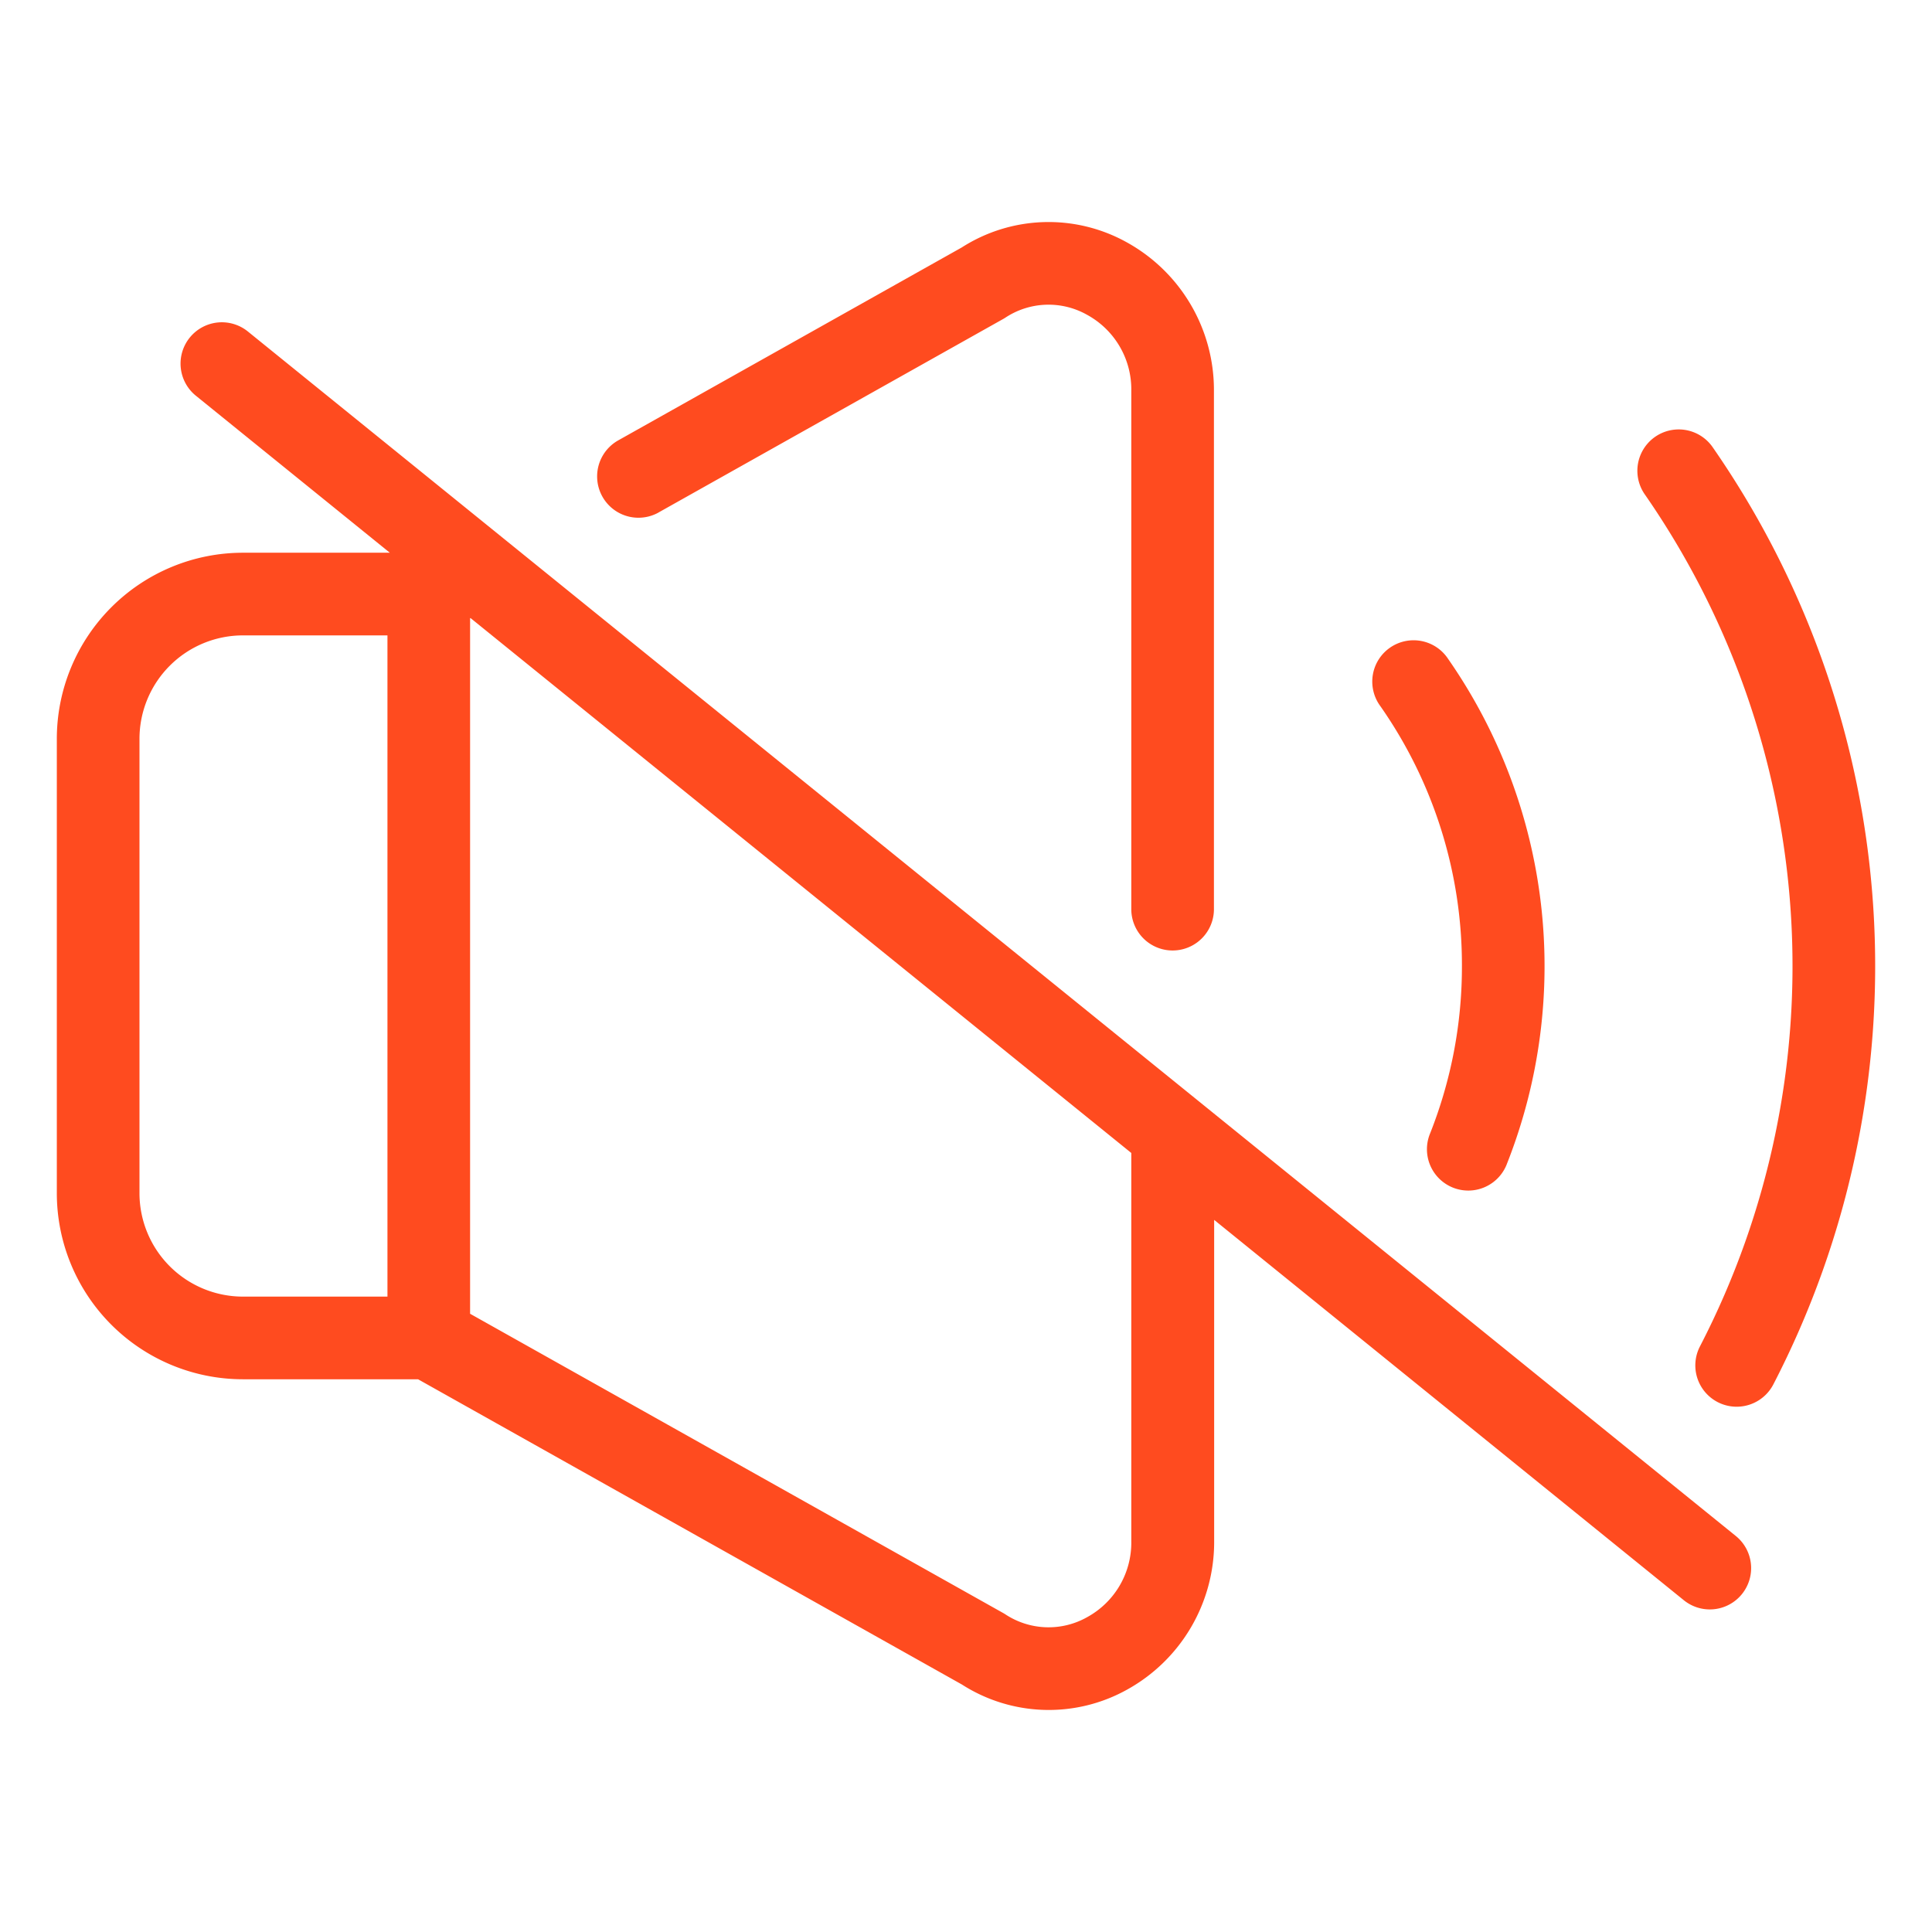 <svg id="Camada_1" data-name="Camada 1" xmlns="http://www.w3.org/2000/svg" viewBox="0 0 952 952"><defs><style>.cls-1{fill:#ff4b1f;}</style></defs><path class="cls-1" d="M324.57,252.49l169.75-95.31c.34-.19.68-.39,1-.6a38.61,38.61,0,0,1,40.39-1.43,41.85,41.85,0,0,1,21.74,37.36V447.8a20.36,20.36,0,1,0,40.72.39V192.52a83.1,83.1,0,0,0-42.9-73.09,79.3,79.3,0,0,0-81.37,2.51L304.63,217a20.36,20.36,0,0,0,19.94,35.51ZM843.67,220a20.37,20.37,0,0,0-33.41,23.3,407.61,407.61,0,0,1,27.41,420.12,20.36,20.36,0,1,0,36.14,18.77A448.33,448.33,0,0,0,843.67,220ZM720.37,476a222.69,222.69,0,0,1-15.63,82.37,20.36,20.36,0,1,0,37.51,15.85c.12-.28.24-.57.34-.86a265,265,0,0,0-29-248.65A20.36,20.36,0,1,0,680.21,348,222.38,222.38,0,0,1,720.37,476ZM122.27,163.45a20.36,20.36,0,1,0-25.89,31.43l.27.22,95.44,77.26H119.64A91.74,91.74,0,0,0,28,364V588a91.74,91.74,0,0,0,91.64,91.64H206l268,150.42a79.3,79.3,0,0,0,81.37,2.51,83.09,83.09,0,0,0,42.91-73.09V601.1L829.75,788.55a20.36,20.36,0,0,0,25.62-31.65ZM68.73,588V364a51,51,0,0,1,50.91-50.91h71.28V638.91H119.64A51,51,0,0,1,68.73,588ZM557.45,759.48a41.84,41.84,0,0,1-21.73,37.37,38.67,38.67,0,0,1-40.4-1.43c-.32-.21-.66-.41-1-.6L231.64,647.36V304.65l.2-.11L557.45,568.13Z"/></svg>
